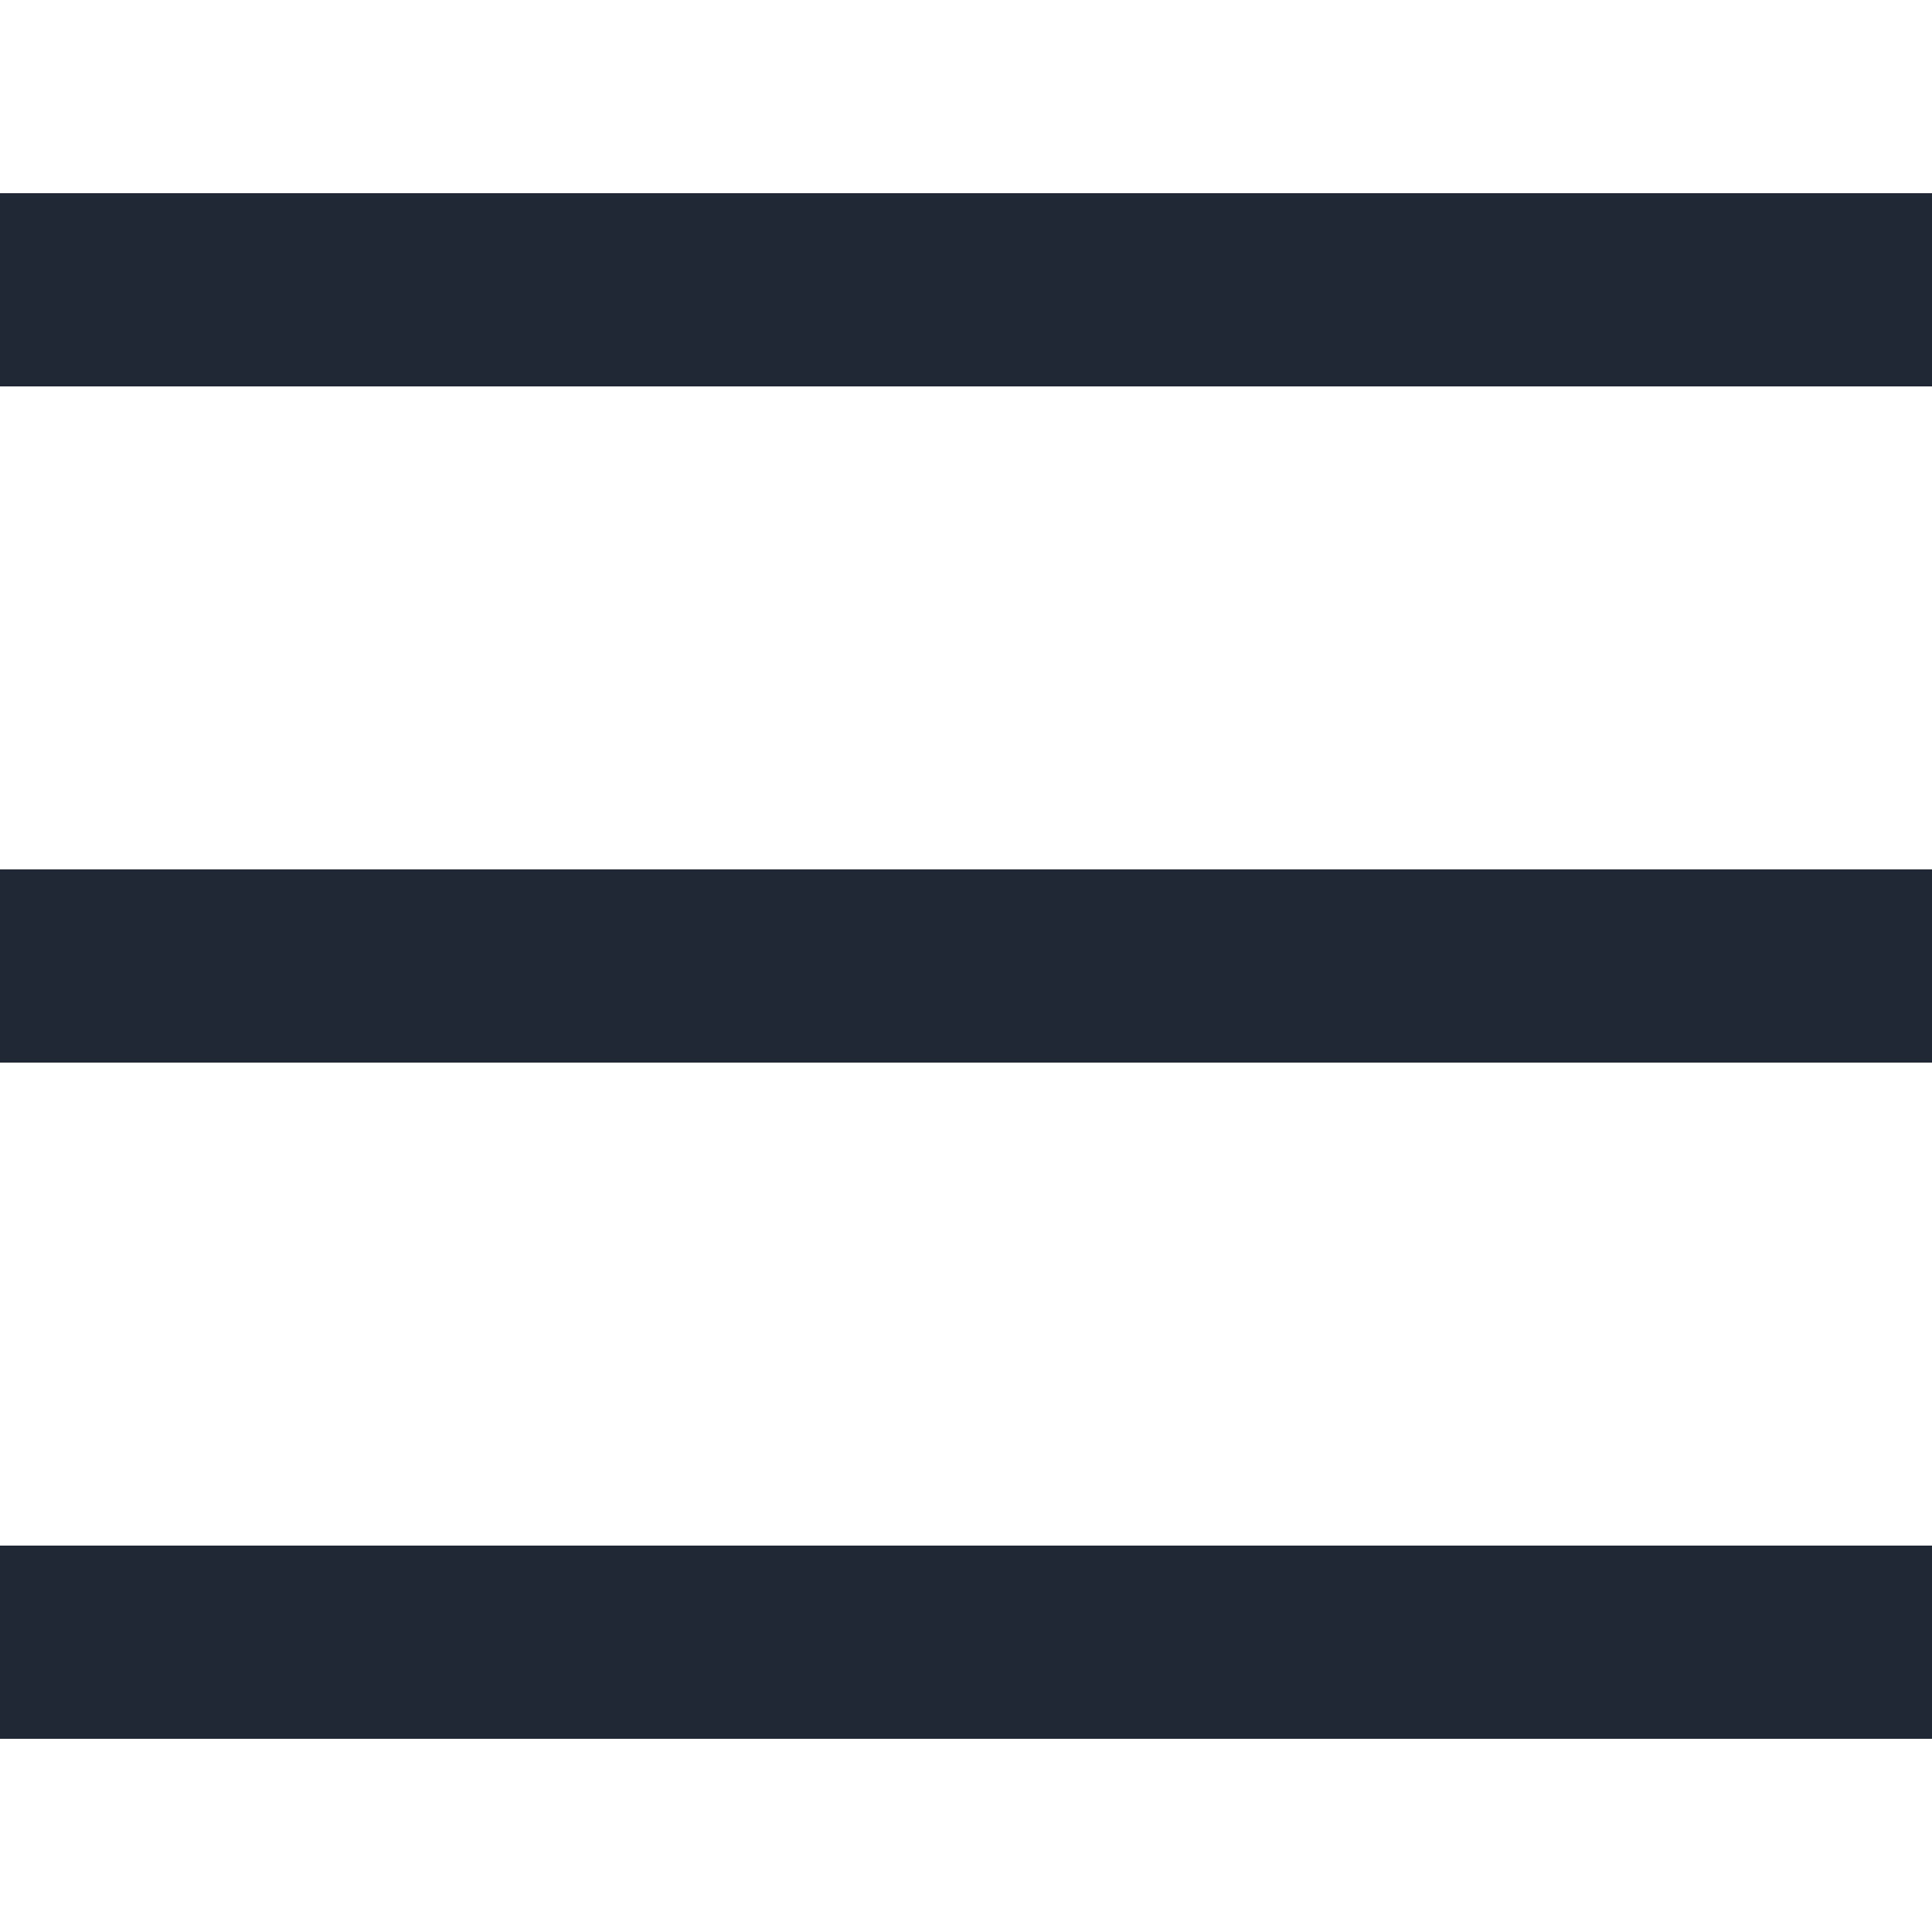 <svg xmlns="http://www.w3.org/2000/svg" width="60" height="60" viewBox="0 0 60 60">
<defs>
    <style>
      .cls-1 {
        fill: #202735;
        fill-rule: evenodd;
      }
    </style>
  </defs>
  <path id="mw_main_btn_gnb_menu.svg" class="cls-1" d="M0,6H60v6H0V6ZM0,27H60v6H0V27ZM0,48H60v6H0V48Z"/>
</svg>

